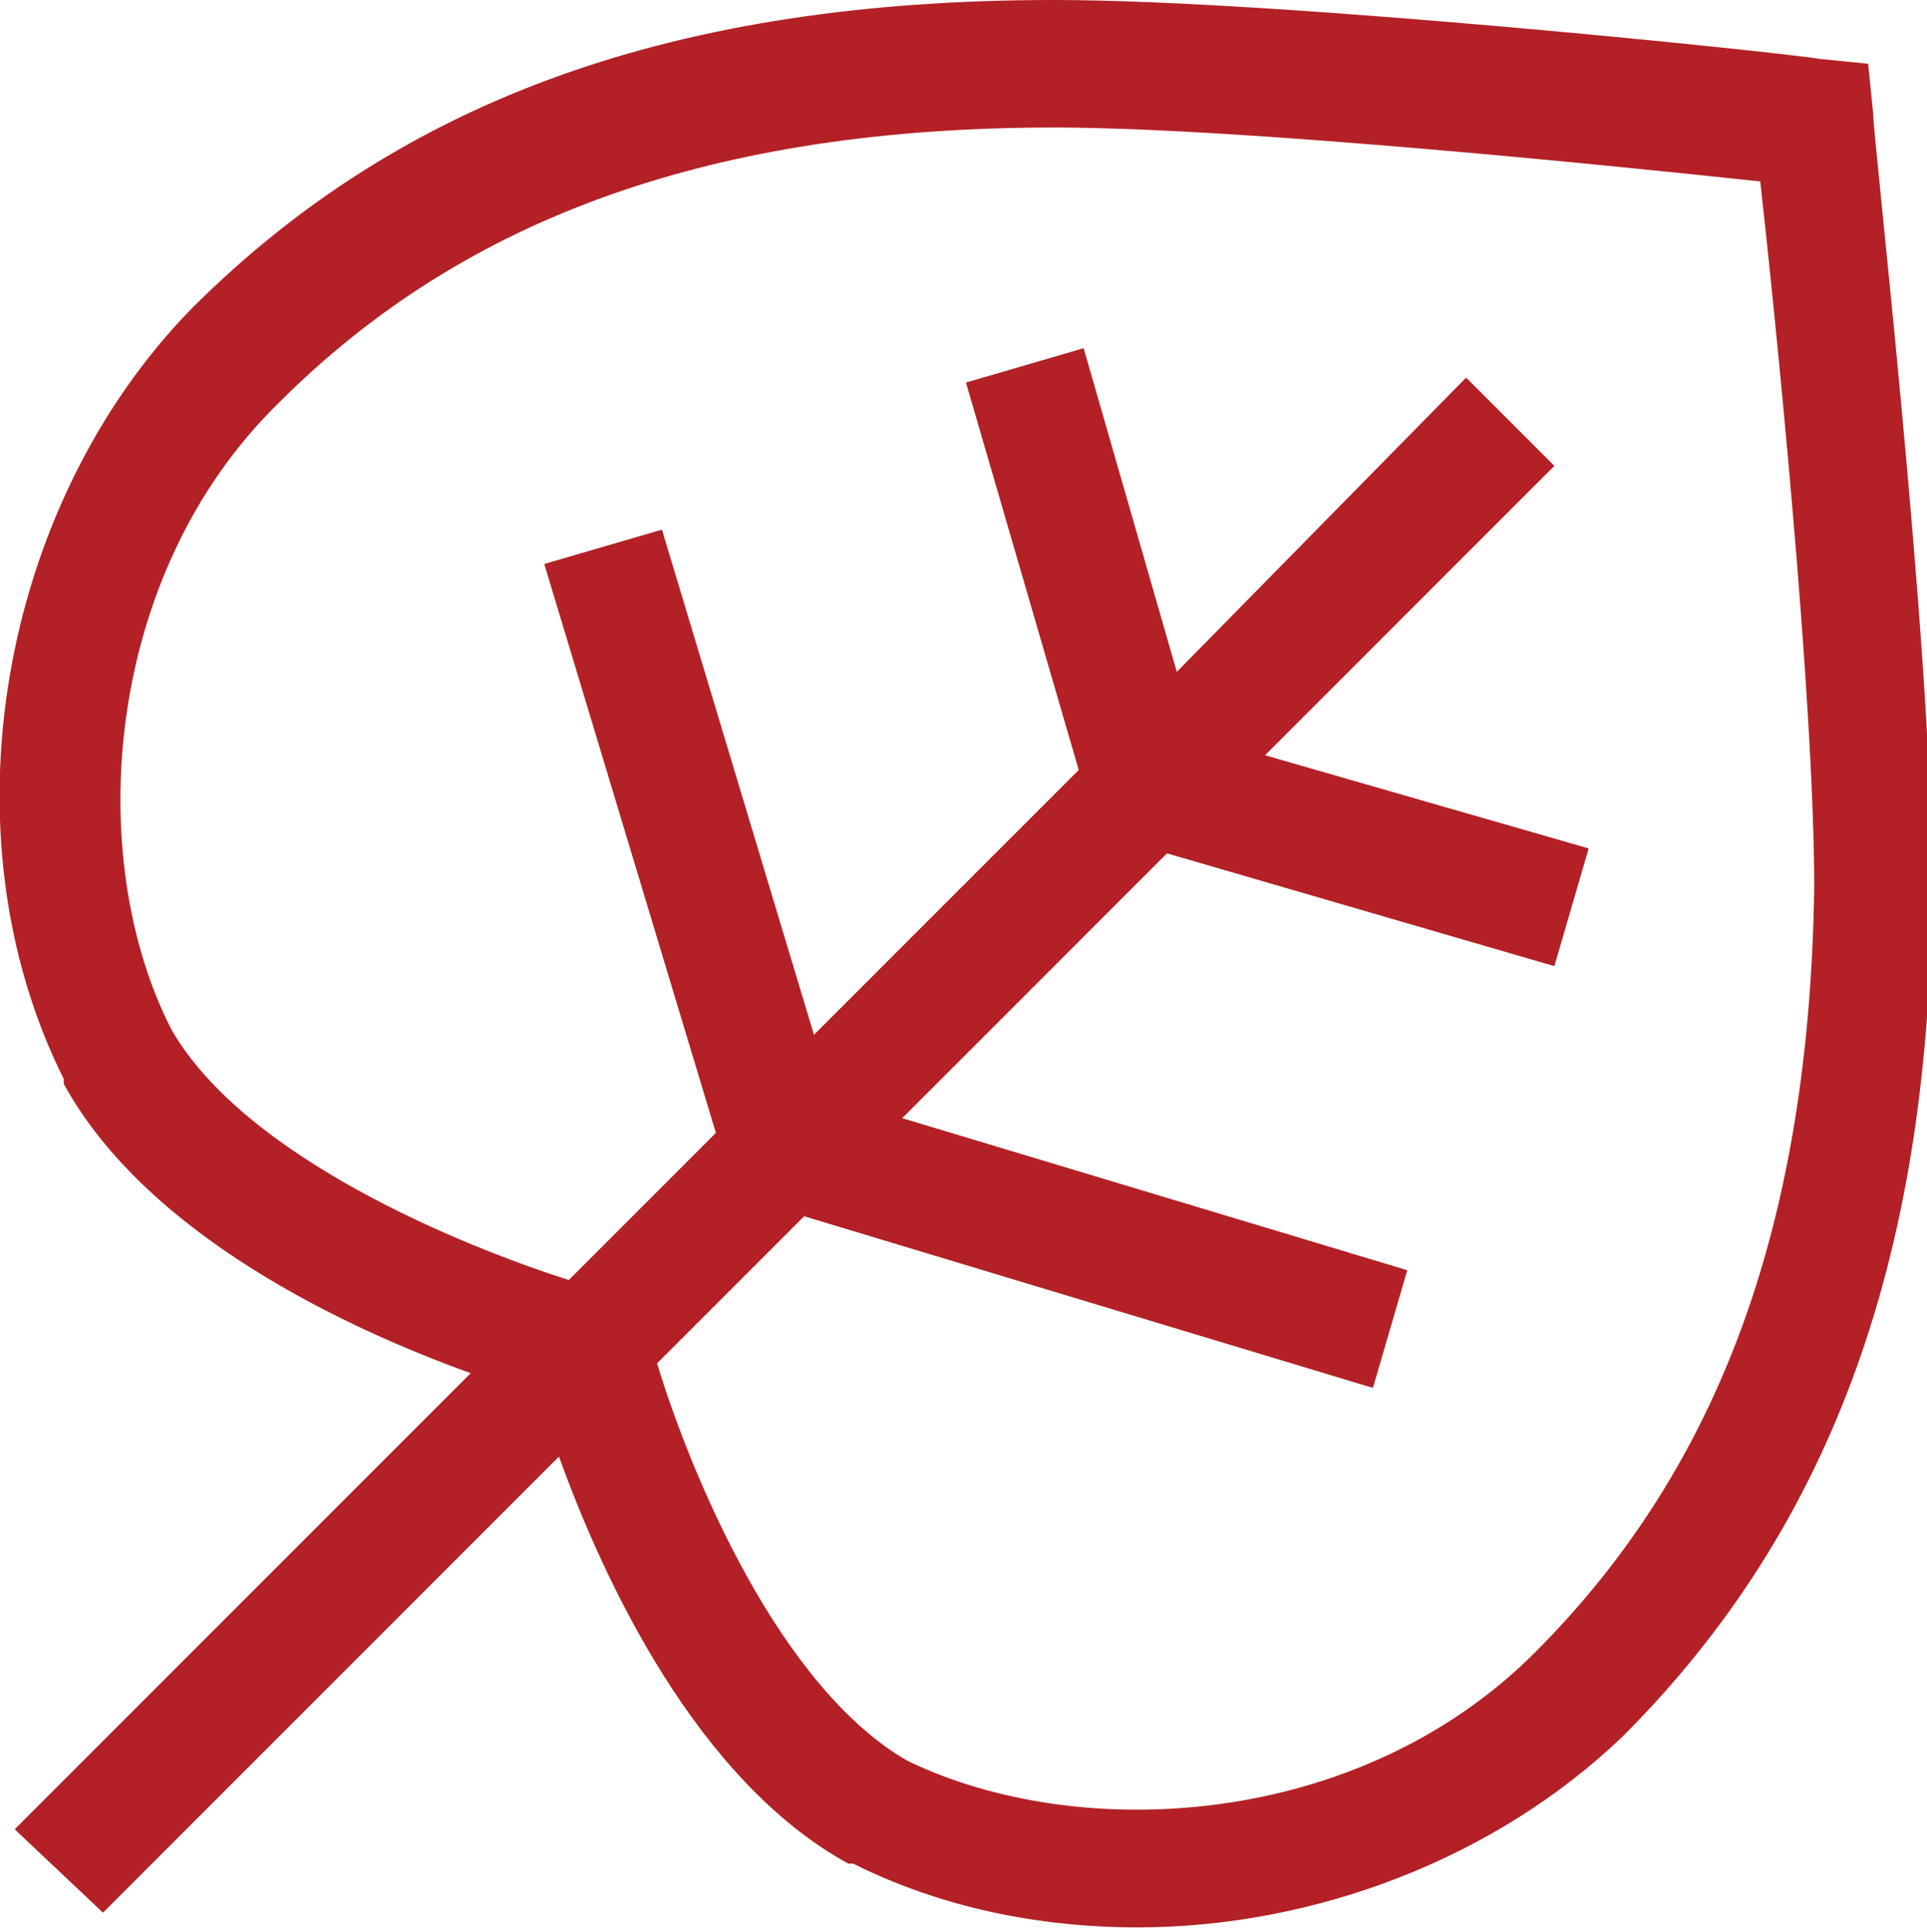 <?xml version="1.0" encoding="utf-8"?>
<!-- Generator: Adobe Illustrator 26.3.1, SVG Export Plug-In . SVG Version: 6.00 Build 0)  -->
<svg version="1.2" baseProfile="tiny" id="Layer_1" xmlns="http://www.w3.org/2000/svg" xmlns:xlink="http://www.w3.org/1999/xlink"
	 x="0px" y="0px" viewBox="0 0 39.3 39.4" overflow="visible" xml:space="preserve">
<path fill="#b32025" d="M31.3,33.7c-3.6,3.6-9.3,3.9-12.8,2.2c-2.6-1.5-4.4-5.8-5.1-8.1l3-3l11.6,3.5l0.7-2.4l-10.3-3.1l5.4-5.4
	l7.9,2.3l0.7-2.4l-6.6-1.9l5.9-5.9l-1.8-1.8L24,13.7l-1.9-6.6l-2.4,0.7l2.3,7.9l-5.4,5.4l-3.1-10.3l-2.4,0.7l3.5,11.6l-3,3
	c-2.2-0.7-6.6-2.5-8.1-5.1c-1.8-3.5-1.4-9.3,2.2-12.8c3.8-3.8,8.9-5.6,15.8-5.6c3.8,0,11.6,0.8,14.4,1.1c0.3,2.7,1.1,10.5,1.1,14.4
	C36.9,24.9,35.1,29.9,31.3,33.7 M38.2,2.3l-0.1-1l-1-0.1C36.6,1.1,26.2,0,21.5,0C13.8,0,8.2,2,3.9,6.3C0,10.3-1.2,17,1.3,22l0,0.1
	c1.7,3.1,5.8,5,8.3,5.9l-9.3,9.3L2.1,39l9.3-9.3c0.9,2.5,2.8,6.6,5.9,8.3l0.1,0c1.8,0.9,3.8,1.3,5.8,1.3c3.6,0,7.3-1.4,9.9-3.9
	c4.3-4.3,6.3-9.9,6.3-17.5C39.4,13.2,38.2,2.8,38.2,2.3"/>
</svg>

